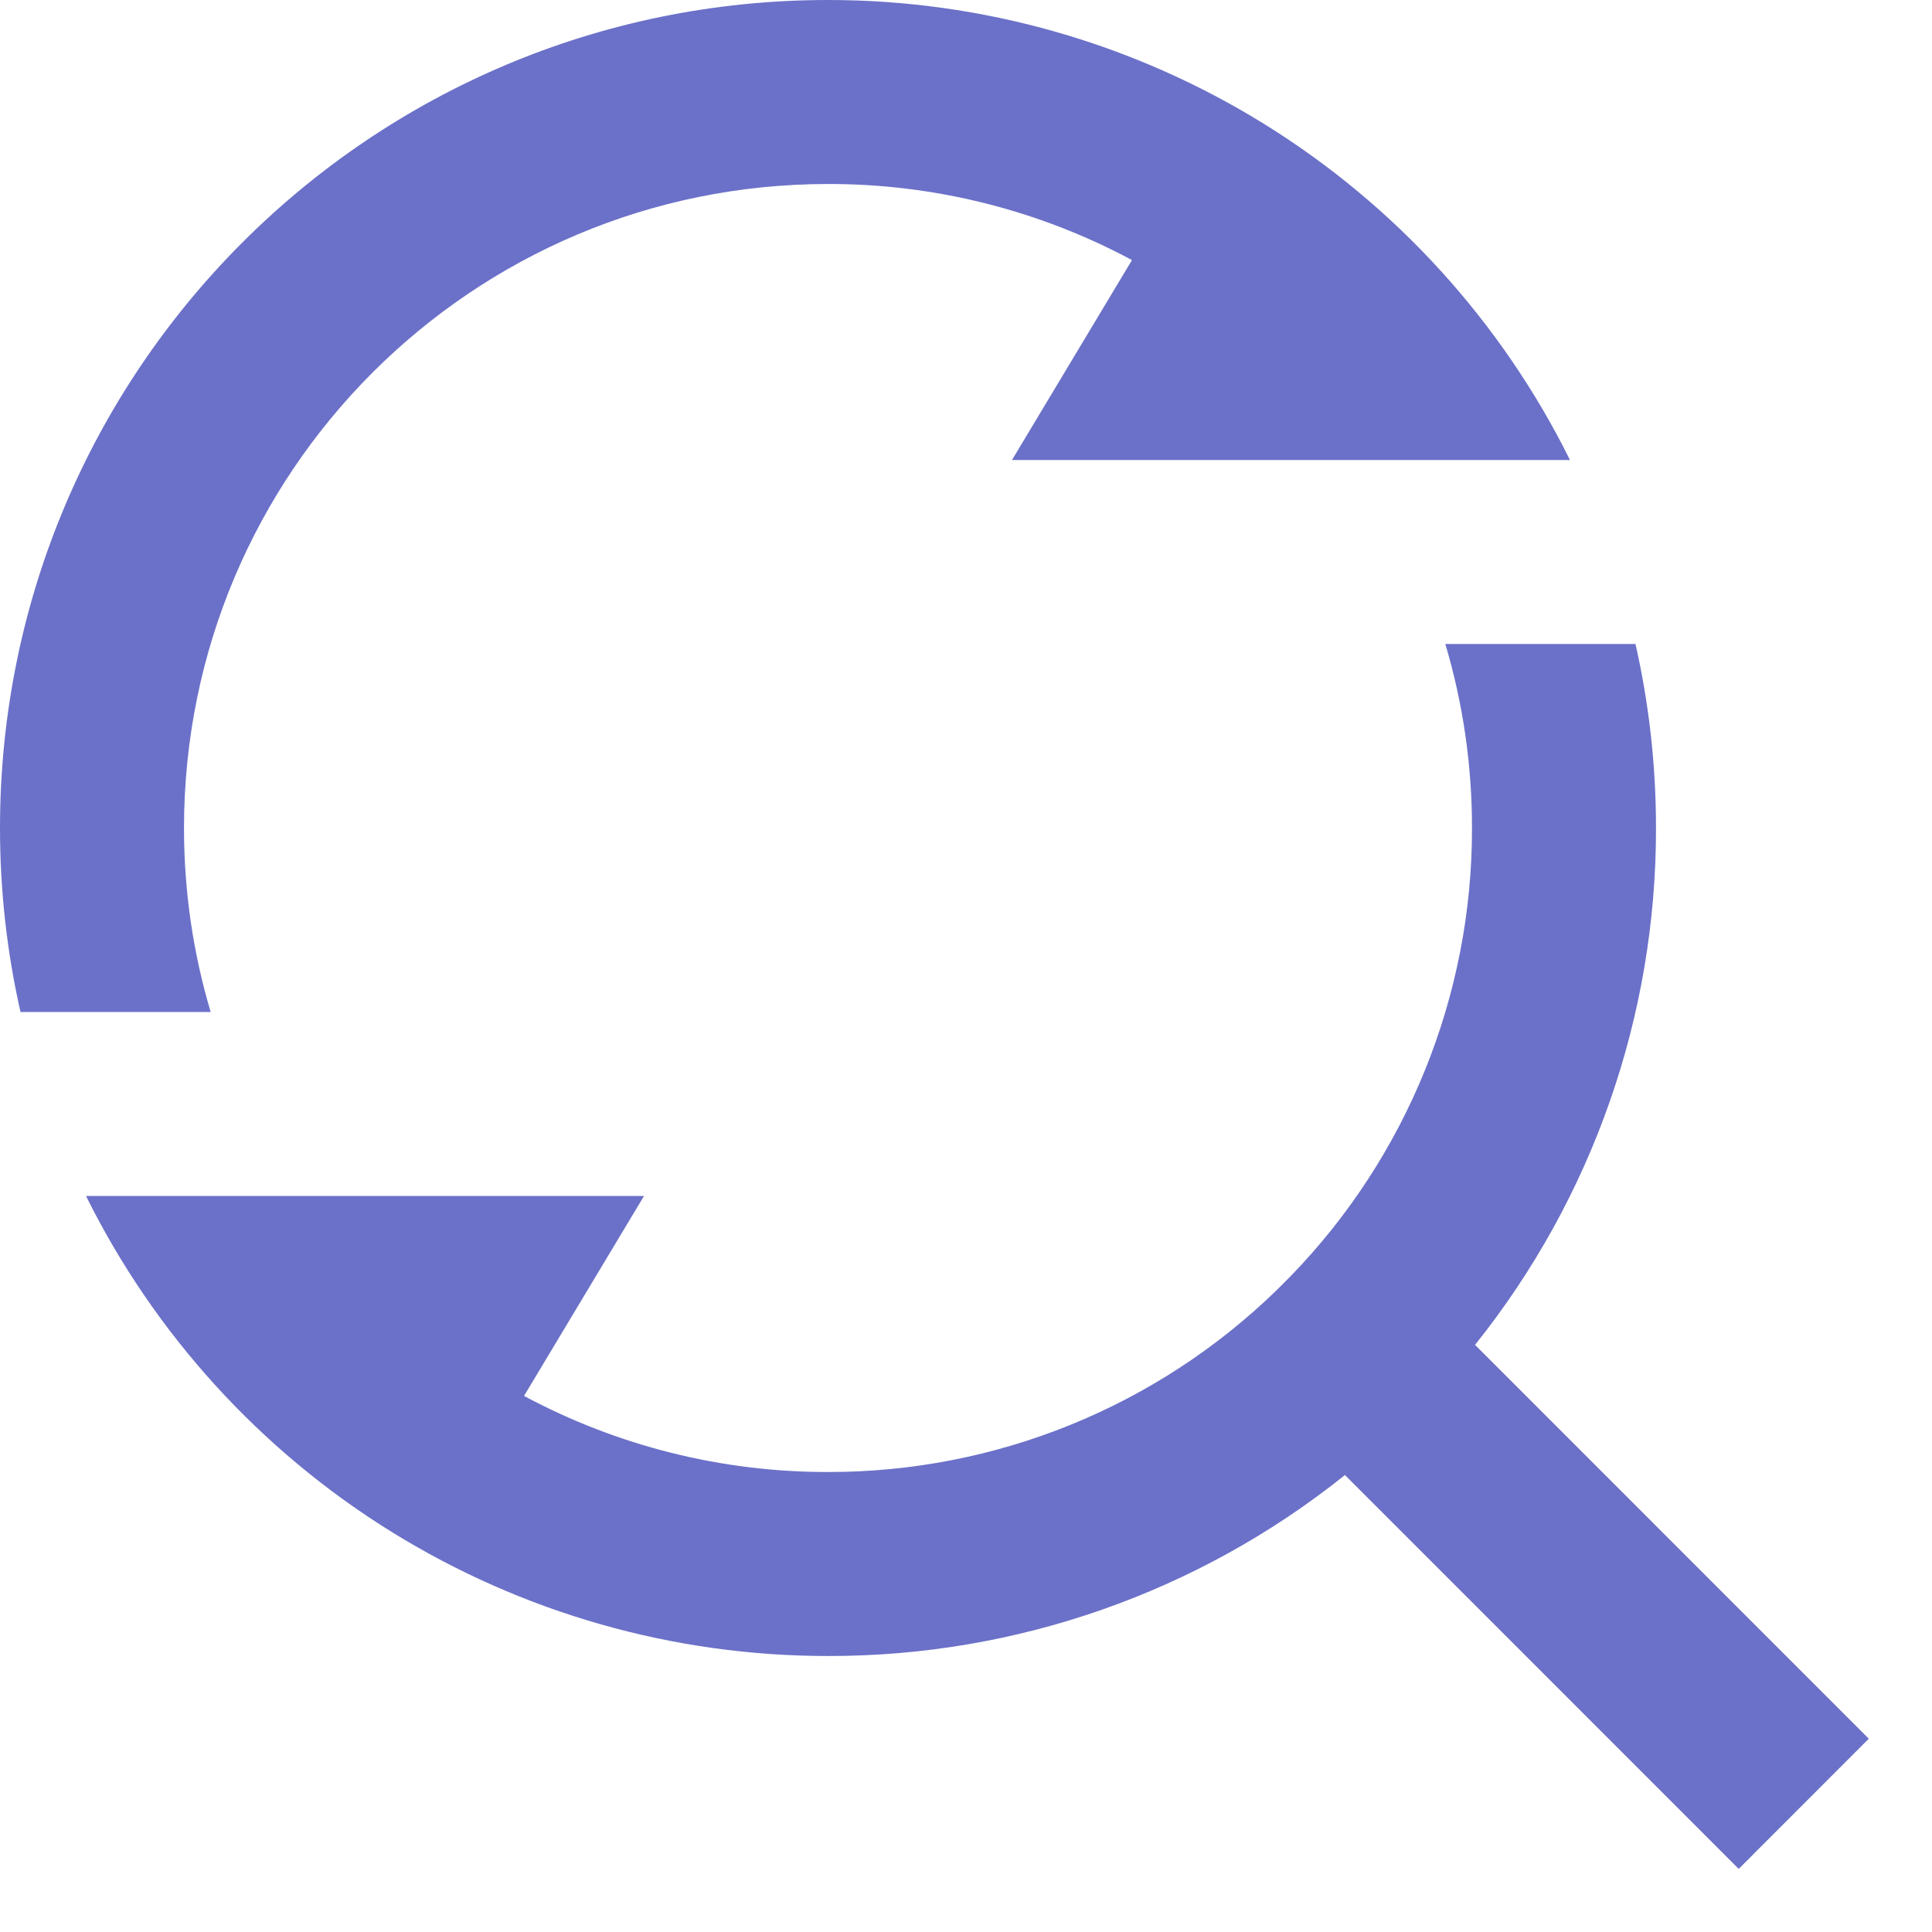 <svg width="21" height="21" viewBox="0 0 21 21" fill="none" xmlns="http://www.w3.org/2000/svg">
<path d="M16.033 14.618L20.313 18.899L18.899 20.314L14.619 16.033C13.025 17.31 11.042 18.004 9 18C7.323 18.001 5.68 17.533 4.255 16.65C2.83 15.766 1.68 14.502 0.935 13H7L5.696 15.173C6.712 15.718 7.847 16.002 9 16C10.82 16.003 12.57 15.294 13.875 14.025L14.025 13.875C15.294 12.57 16.003 10.82 16 9C16 8.305 15.899 7.634 15.71 7H17.777C17.923 7.643 18 8.313 18 9C18.003 11.042 17.309 13.024 16.033 14.618ZM17.065 5H11L12.304 2.827C11.288 2.282 10.153 1.998 9 2C5.132 2 2 5.132 2 9C2 9.695 2.101 10.366 2.29 11H0.223C0.074 10.344 -0 9.673 1.21968e-06 9C1.21968e-06 4.027 4.027 8.81538e-07 9 8.81538e-07C10.677 -0.001 12.32 0.467 13.745 1.35C15.17 2.234 16.32 3.498 17.065 5Z" fill="#6B71C8"/>
</svg>

